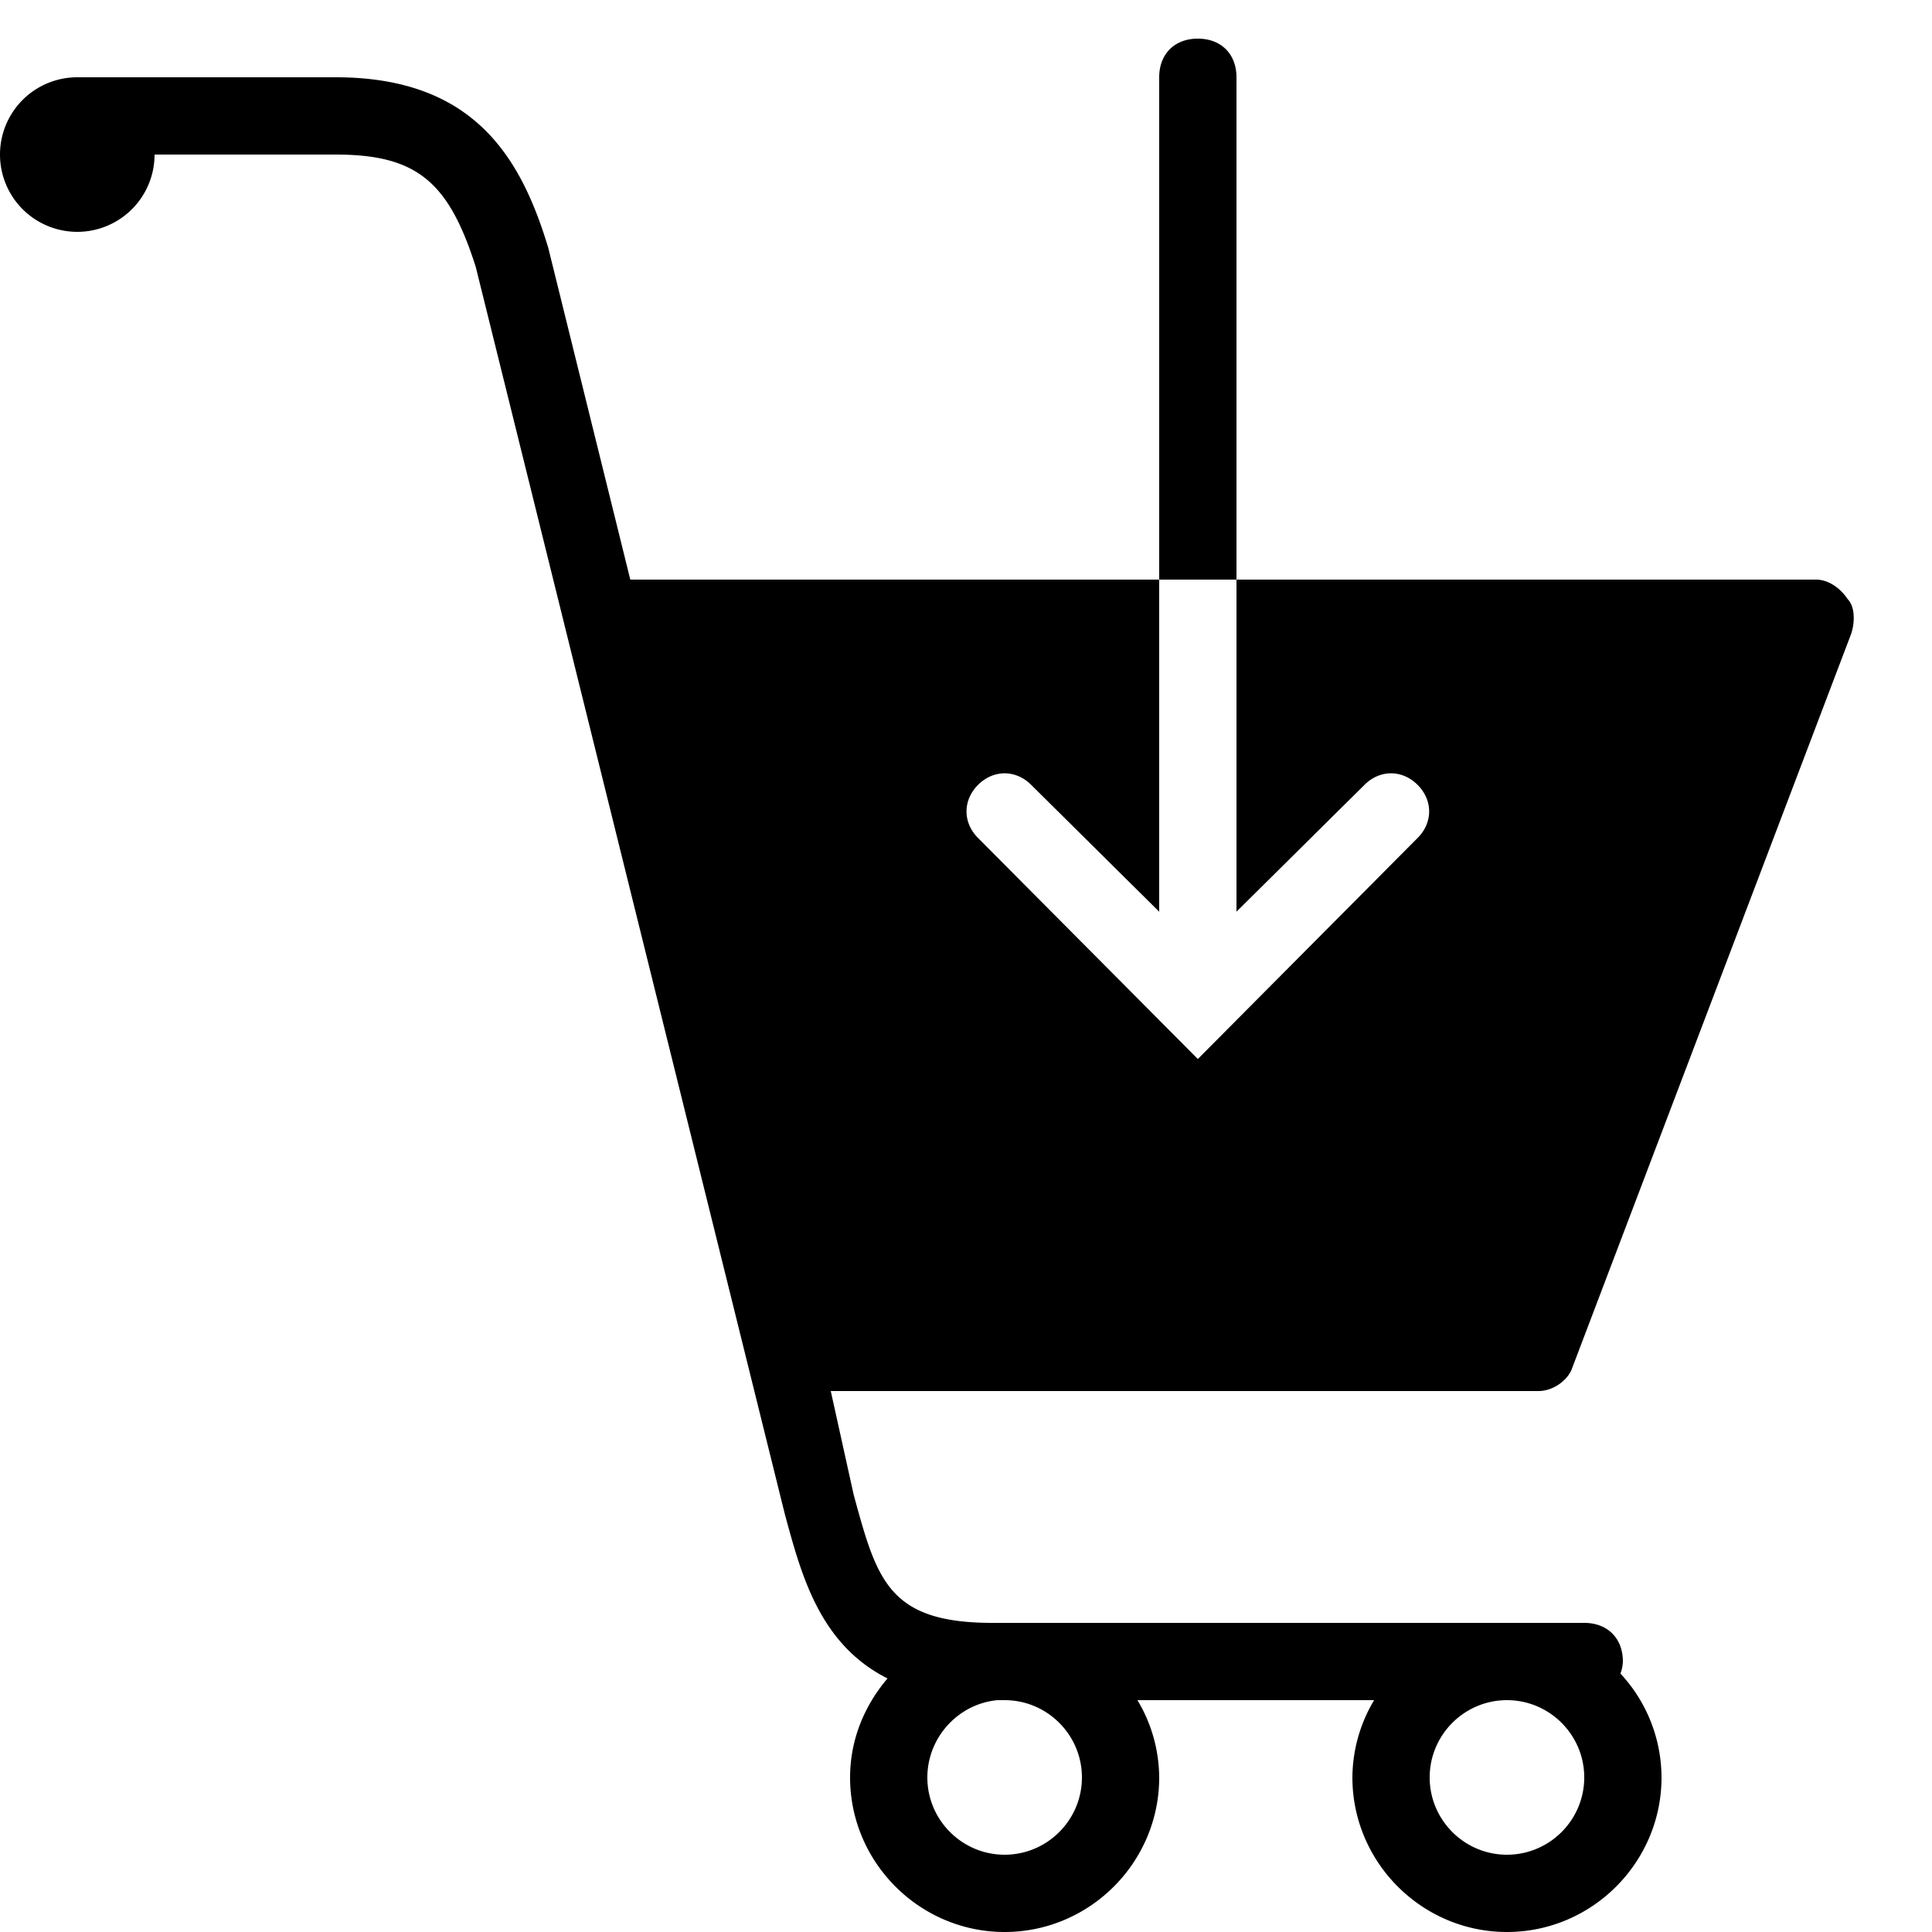 <svg xmlns="http://www.w3.org/2000/svg" viewBox="0 0 50 50"><path d="M31 1c-.602 0-1 .398-1 1v13h2V2c0-.602-.398-1-1-1zm1 14v8.594l3.313-3.282c.398-.398.976-.398 1.374 0 .399.399.399.977 0 1.375L31 27.407l-5.688-5.72c-.398-.398-.398-.976 0-1.375.399-.398.977-.398 1.375 0L30 23.595V15H16.312l-2.125-8.594C13.489 4.106 12.29 2 8.688 2H2a1.999 1.999 0 1 0 0 4 2 2 0 0 0 2-2h4.688c2.101 0 2.925.707 3.624 2.906l8 32.282c.426 1.566.895 3.363 2.657 4.25C22.375 44.136 22 45.02 22 46c0 2.2 1.8 4 4 4s4-1.8 4-4a3.93 3.93 0 0 0-.563-2h6.125A3.93 3.93 0 0 0 35 46c0 2.2 1.8 4 4 4s4-1.8 4-4a3.96 3.96 0 0 0-1.063-2.688A.984.984 0 0 0 42 43c0-.602-.398-1-1-1H25.687c-2.699 0-2.992-1.113-3.593-3.313L21.5 36h18.313c.398 0 .773-.293.874-.594l7.22-19c.1-.3.105-.707-.094-.906-.2-.3-.512-.5-.813-.5zm-6.188 29H26c1.102 0 2 .898 2 2 0 1.102-.898 2-2 2-1.102 0-2-.898-2-2 0-1.035.8-1.906 1.813-2zM39 44c1.102 0 2 .898 2 2 0 1.102-.898 2-2 2-1.102 0-2-.898-2-2 0-1.102.898-2 2-2z"/></svg>